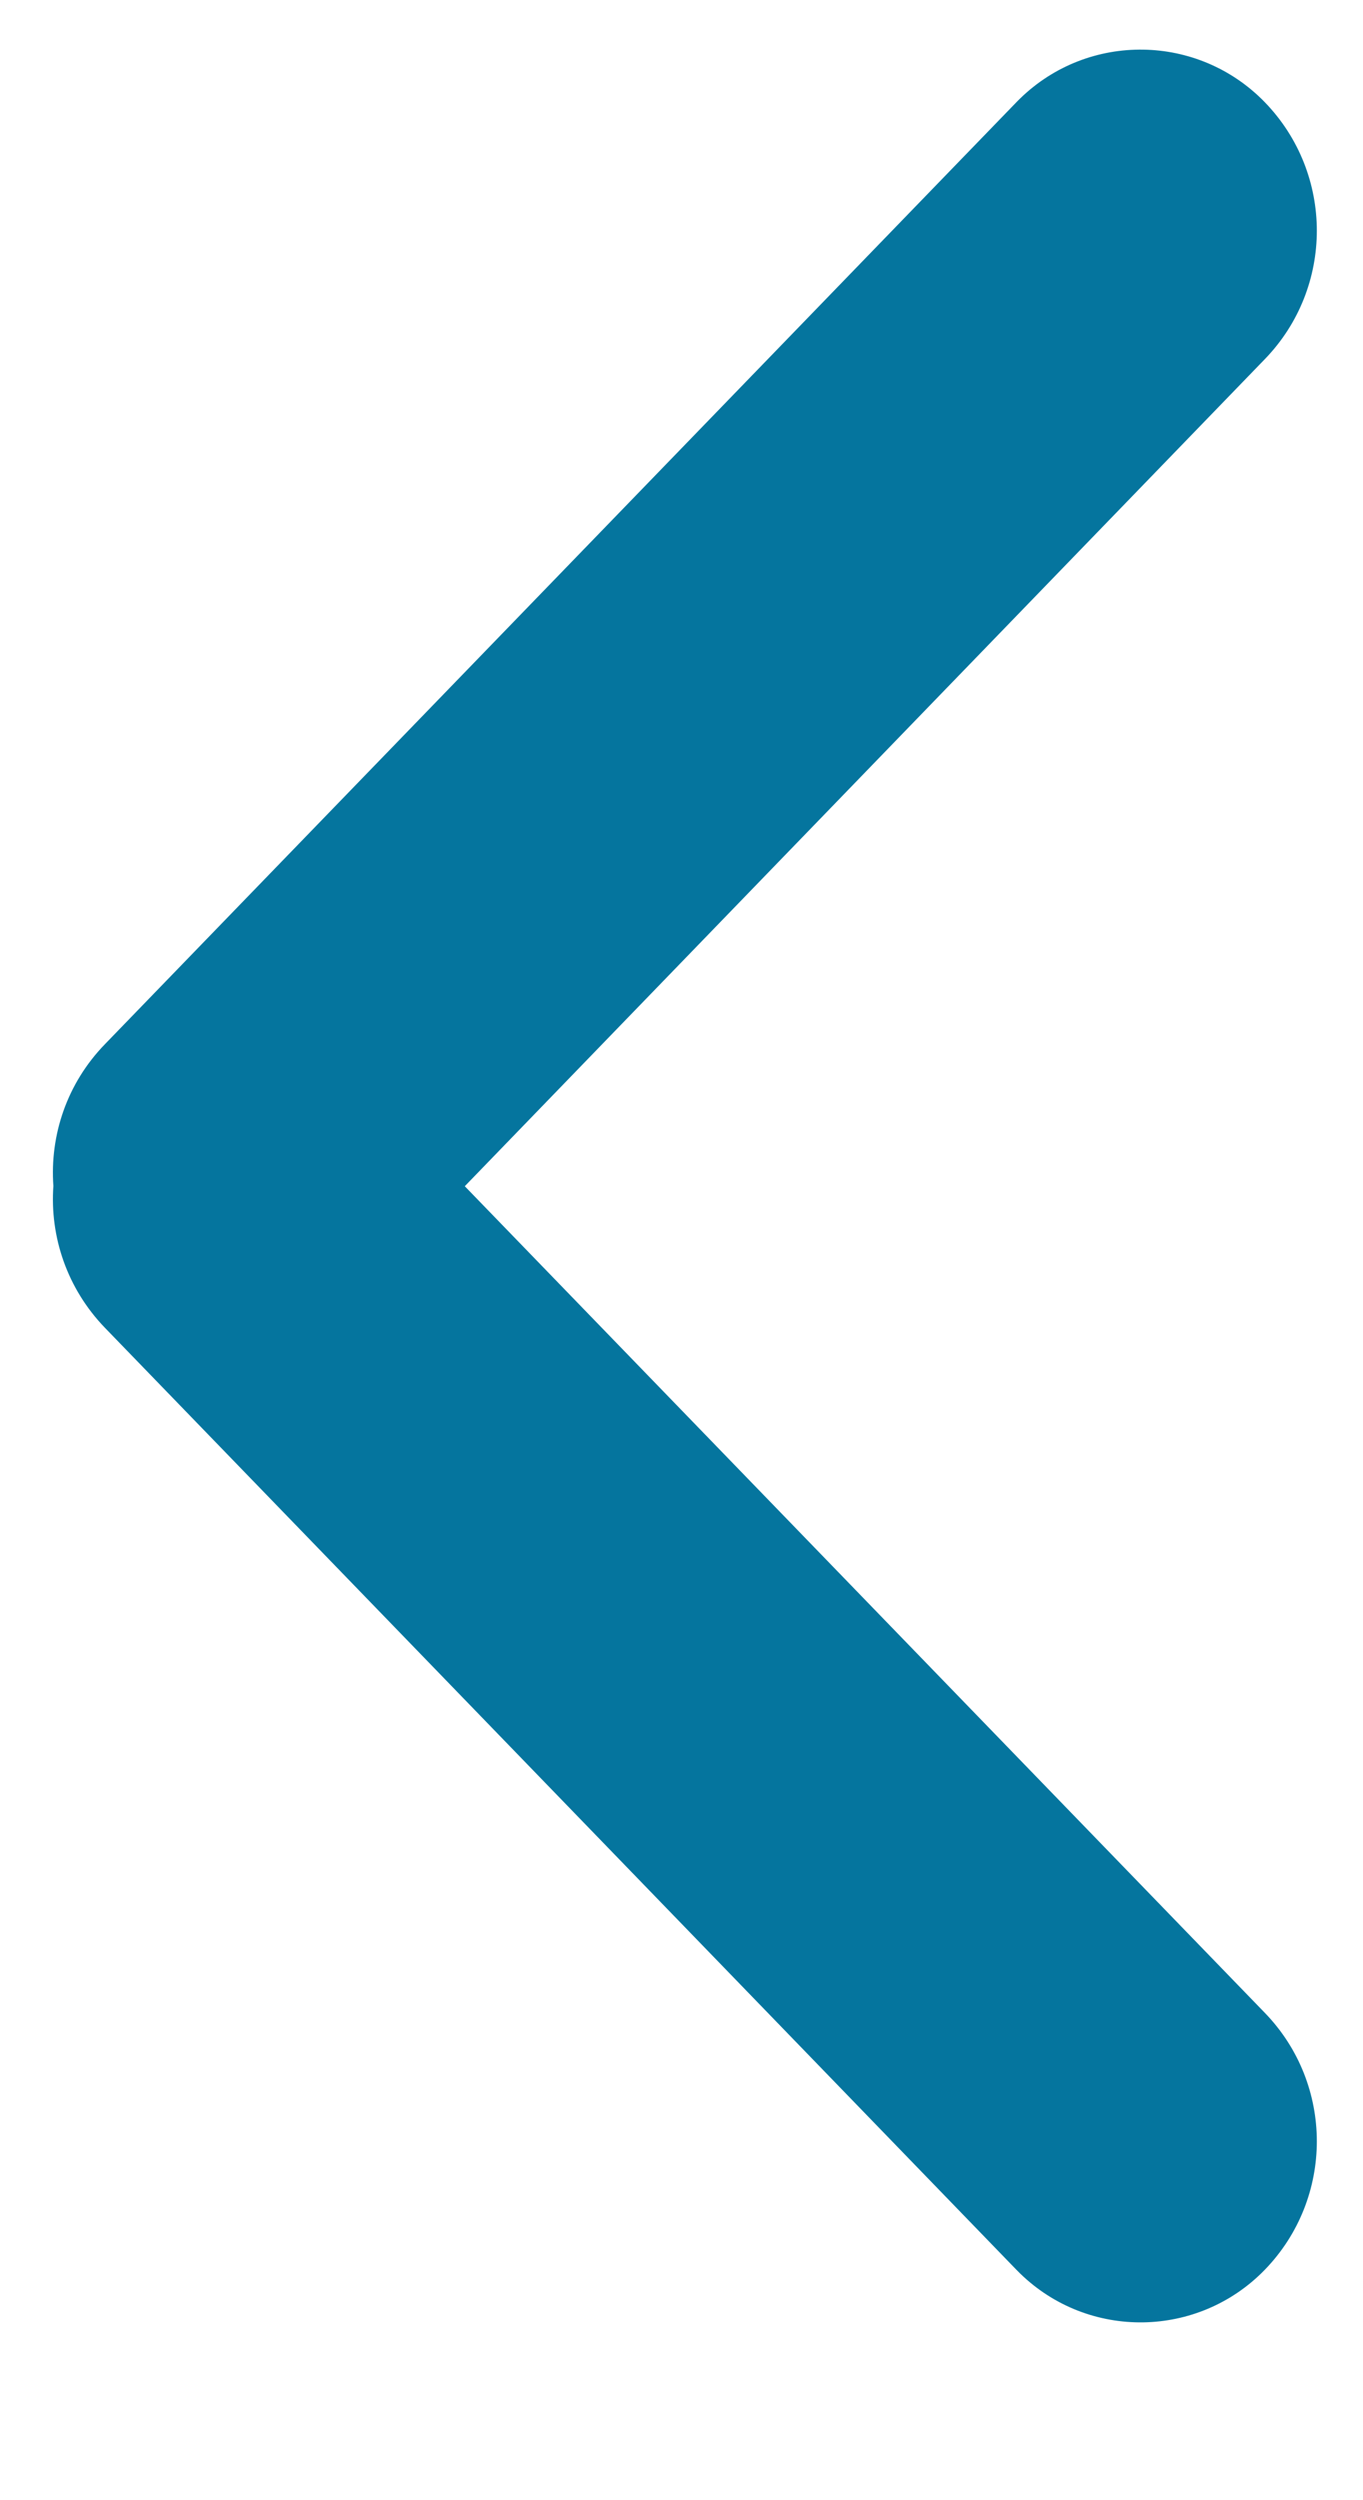 <svg fill="none" height="11" viewBox="0 0 6 11" width="6" xmlns="http://www.w3.org/2000/svg"><path clip-rule="evenodd" d="m4.491 10.003-.017-.017-4.012-4.144c-.167-.173-.243-.401-.227-.624-.016-.223.059-.451.227-.624l4.012-4.144.017-.017c.302-.293.784-.285 1.077.017.305.315.305.815 0 1.13l-3.522 3.639 3.522 3.637c.305.315.305.815 0 1.13-.293.302-.775.31-1.077.017z" fill="#05759e" fill-rule="evenodd"/></svg>